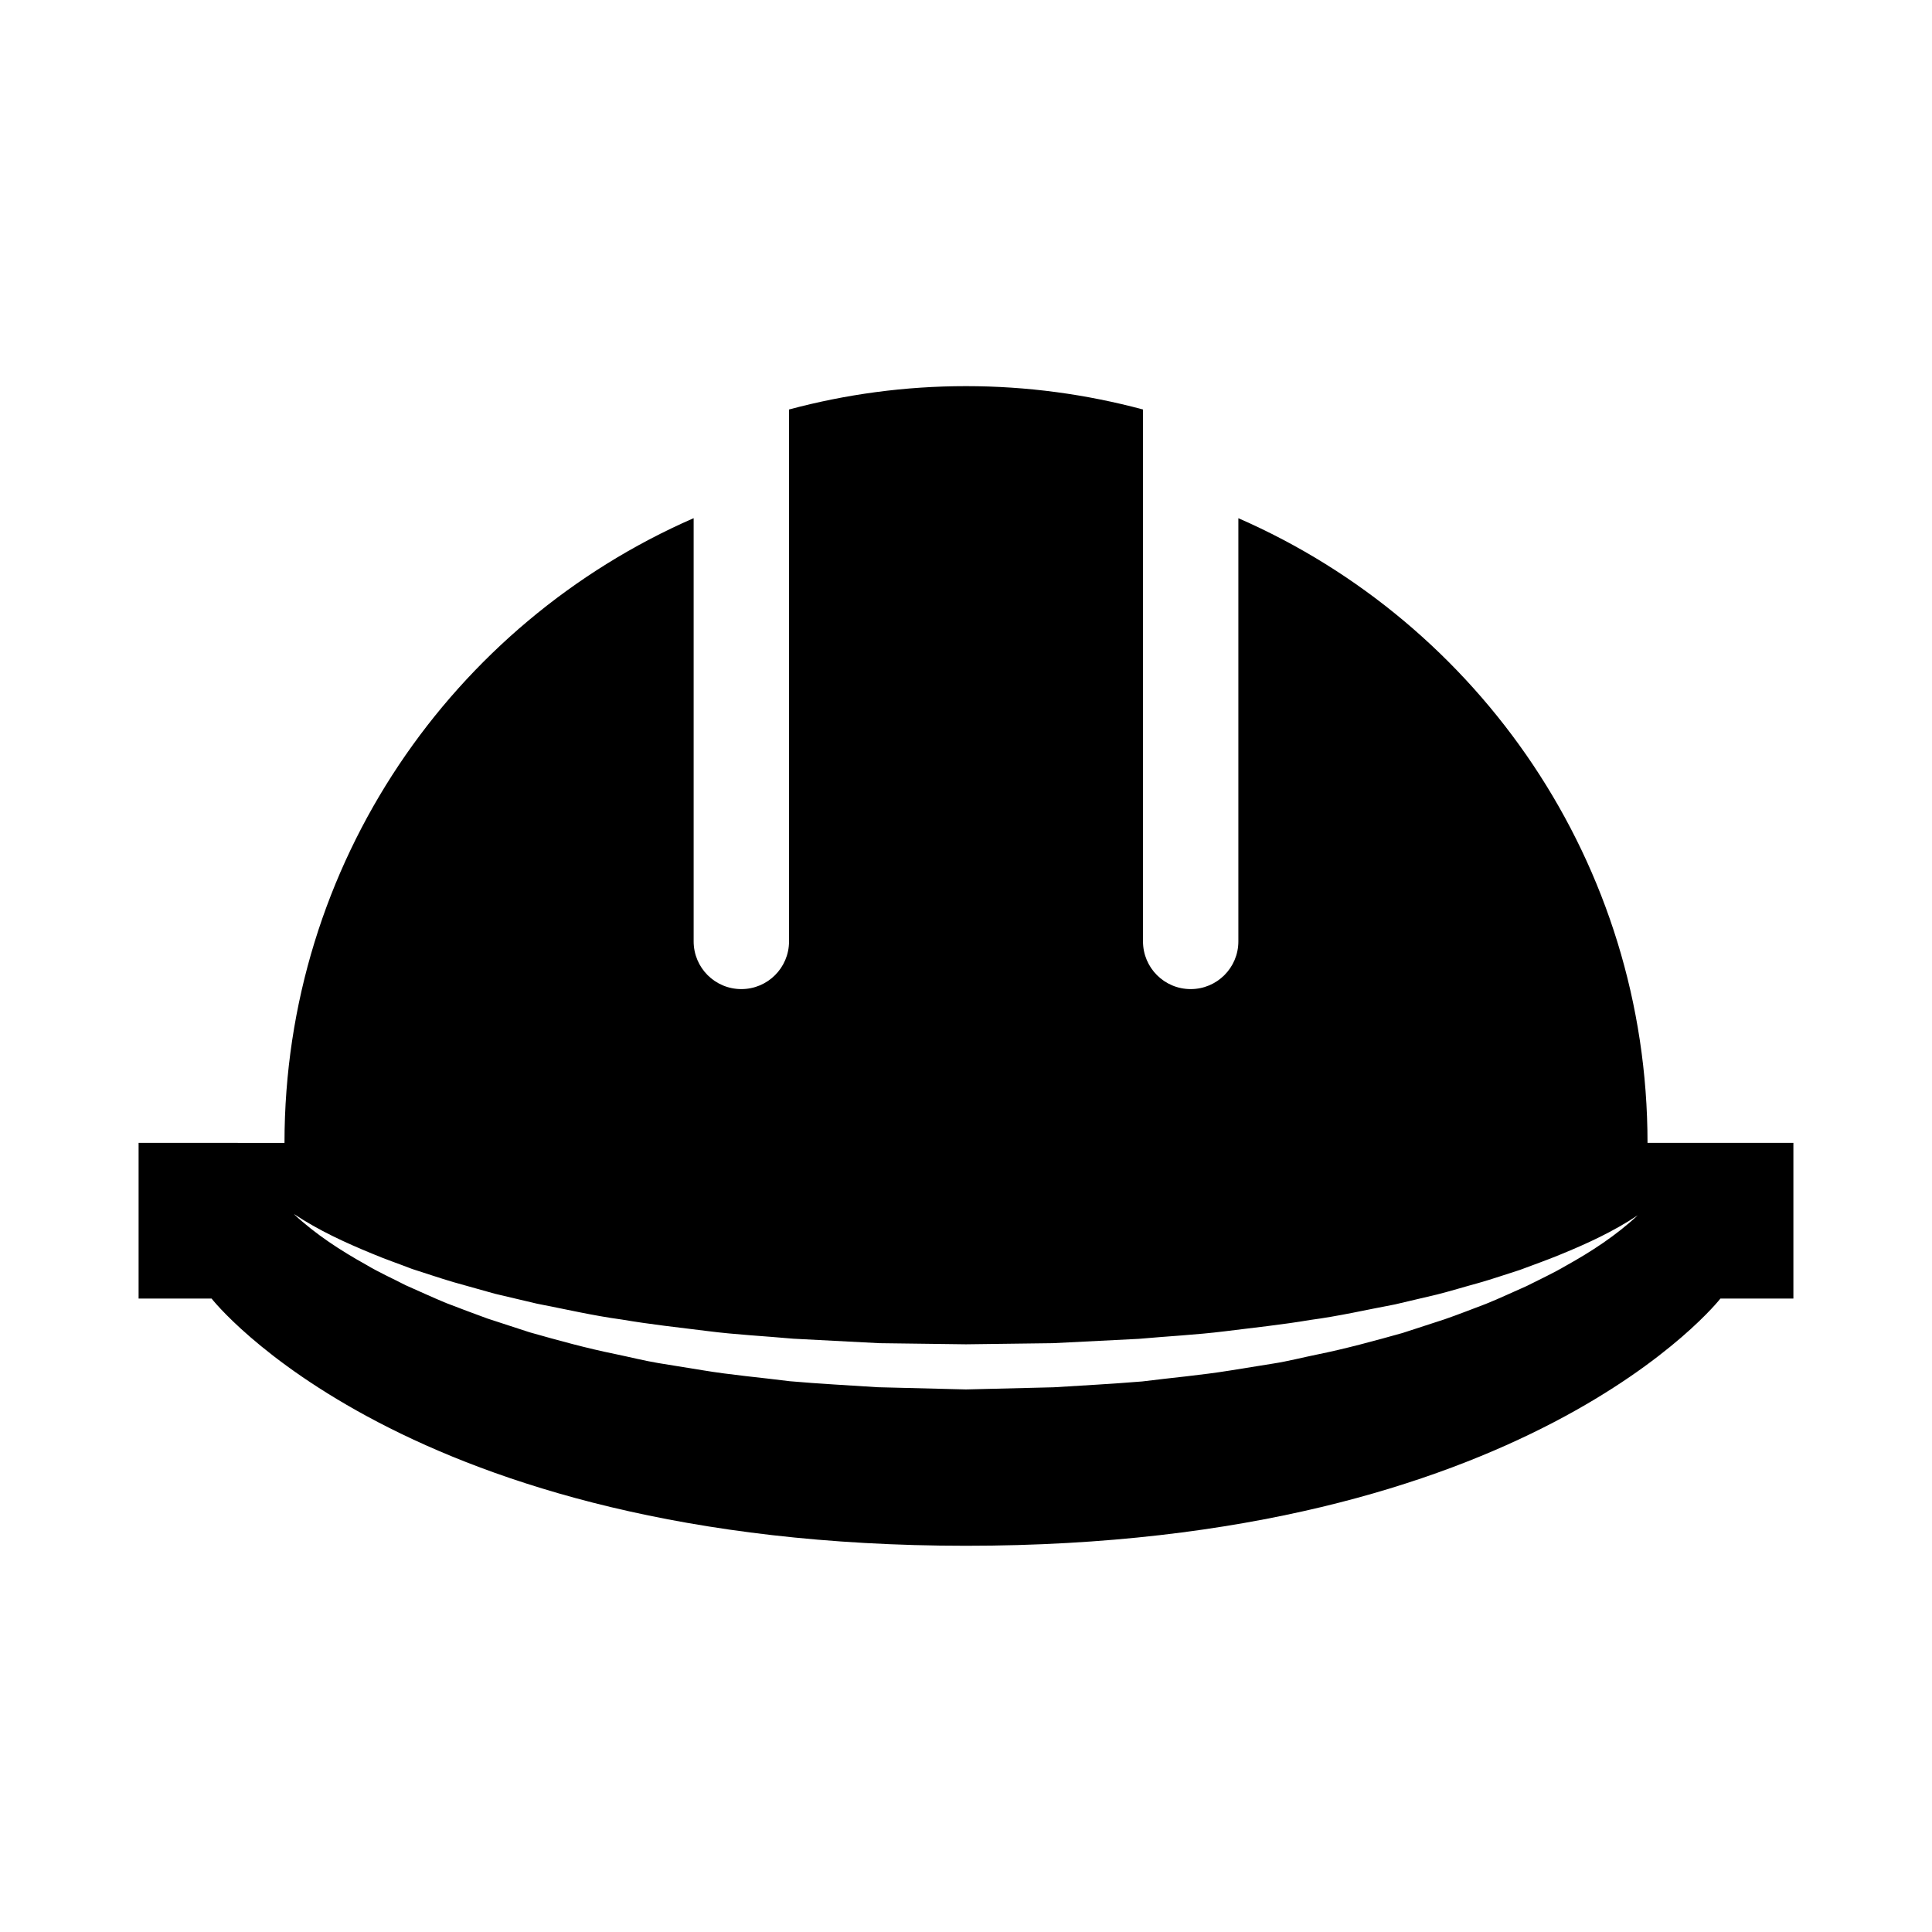<?xml version="1.0" encoding="UTF-8"?>
<!-- Uploaded to: SVG Repo, www.svgrepo.com, Generator: SVG Repo Mixer Tools -->
<svg fill="#000000" width="800px" height="800px" version="1.1" viewBox="144 144 512 512" xmlns="http://www.w3.org/2000/svg">
 <path d="m580.61 446.89c0-74.074-44.617-137.7-108.43-165.56v112.15c0 6.984-5.656 12.641-12.637 12.641-6.984 0-12.637-5.656-12.637-12.641l0.004-140.96c-14.969-4.016-30.684-6.188-46.91-6.188s-31.941 2.172-46.898 6.188v140.96c0 6.984-5.656 12.641-12.637 12.641-6.988 0-12.641-5.656-12.641-12.641v-112.16c-63.816 27.855-108.43 91.48-108.43 165.56l-38.664-0.004v41.25h19.336s51 65.52 199.93 65.52c148.93 0 199.94-65.52 199.94-65.52h19.332v-41.25h-38.668zm-21.656 32.555c-3.367 1.996-6.914 3.606-10.398 5.379-3.578 1.559-7.109 3.246-10.742 4.707-3.648 1.375-7.289 2.82-10.984 4.098l-11.148 3.629c-7.516 2.102-15.074 4.176-22.723 5.723-3.84 0.777-7.629 1.773-11.48 2.367l-11.562 1.863c-7.707 1.238-15.477 1.91-23.234 2.887-7.793 0.637-15.645 1.066-23.438 1.547l-23.25 0.57-23.363-0.586c-7.777-0.523-15.574-0.906-23.34-1.594-7.75-0.992-15.523-1.637-23.227-2.926l-11.562-1.875c-3.848-0.641-7.648-1.613-11.473-2.402-7.648-1.547-15.199-3.648-22.711-5.773l-11.148-3.637c-3.672-1.32-7.324-2.731-10.973-4.121-3.613-1.492-7.16-3.148-10.727-4.715-3.473-1.805-7.043-3.379-10.398-5.394-6.801-3.777-13.402-8.07-19.094-13.352l0.035-0.039c6.445 4.262 13.441 7.488 20.523 10.395 3.512 1.492 7.152 2.719 10.699 4.098 3.648 1.152 7.254 2.402 10.914 3.477l11.02 3.09 11.133 2.625c7.492 1.445 14.902 3.184 22.469 4.203 7.516 1.285 15.105 2.106 22.66 3.047 7.559 0.977 15.199 1.336 22.777 2.031l22.867 1.188 22.914 0.297 23.023-0.297 22.766-1.148c7.582-0.684 15.227-1.059 22.781-1.996 7.562-0.957 15.16-1.734 22.672-3.012 7.57-0.996 14.984-2.715 22.488-4.125l11.129-2.621c3.691-0.934 7.332-2.066 11.02-3.062 3.672-1.039 7.269-2.301 10.922-3.449 3.562-1.344 7.188-2.606 10.711-4.074 7.082-2.887 14.09-6.117 20.516-10.402-5.66 5.297-12.266 9.605-19.062 13.383z"/>
</svg>
